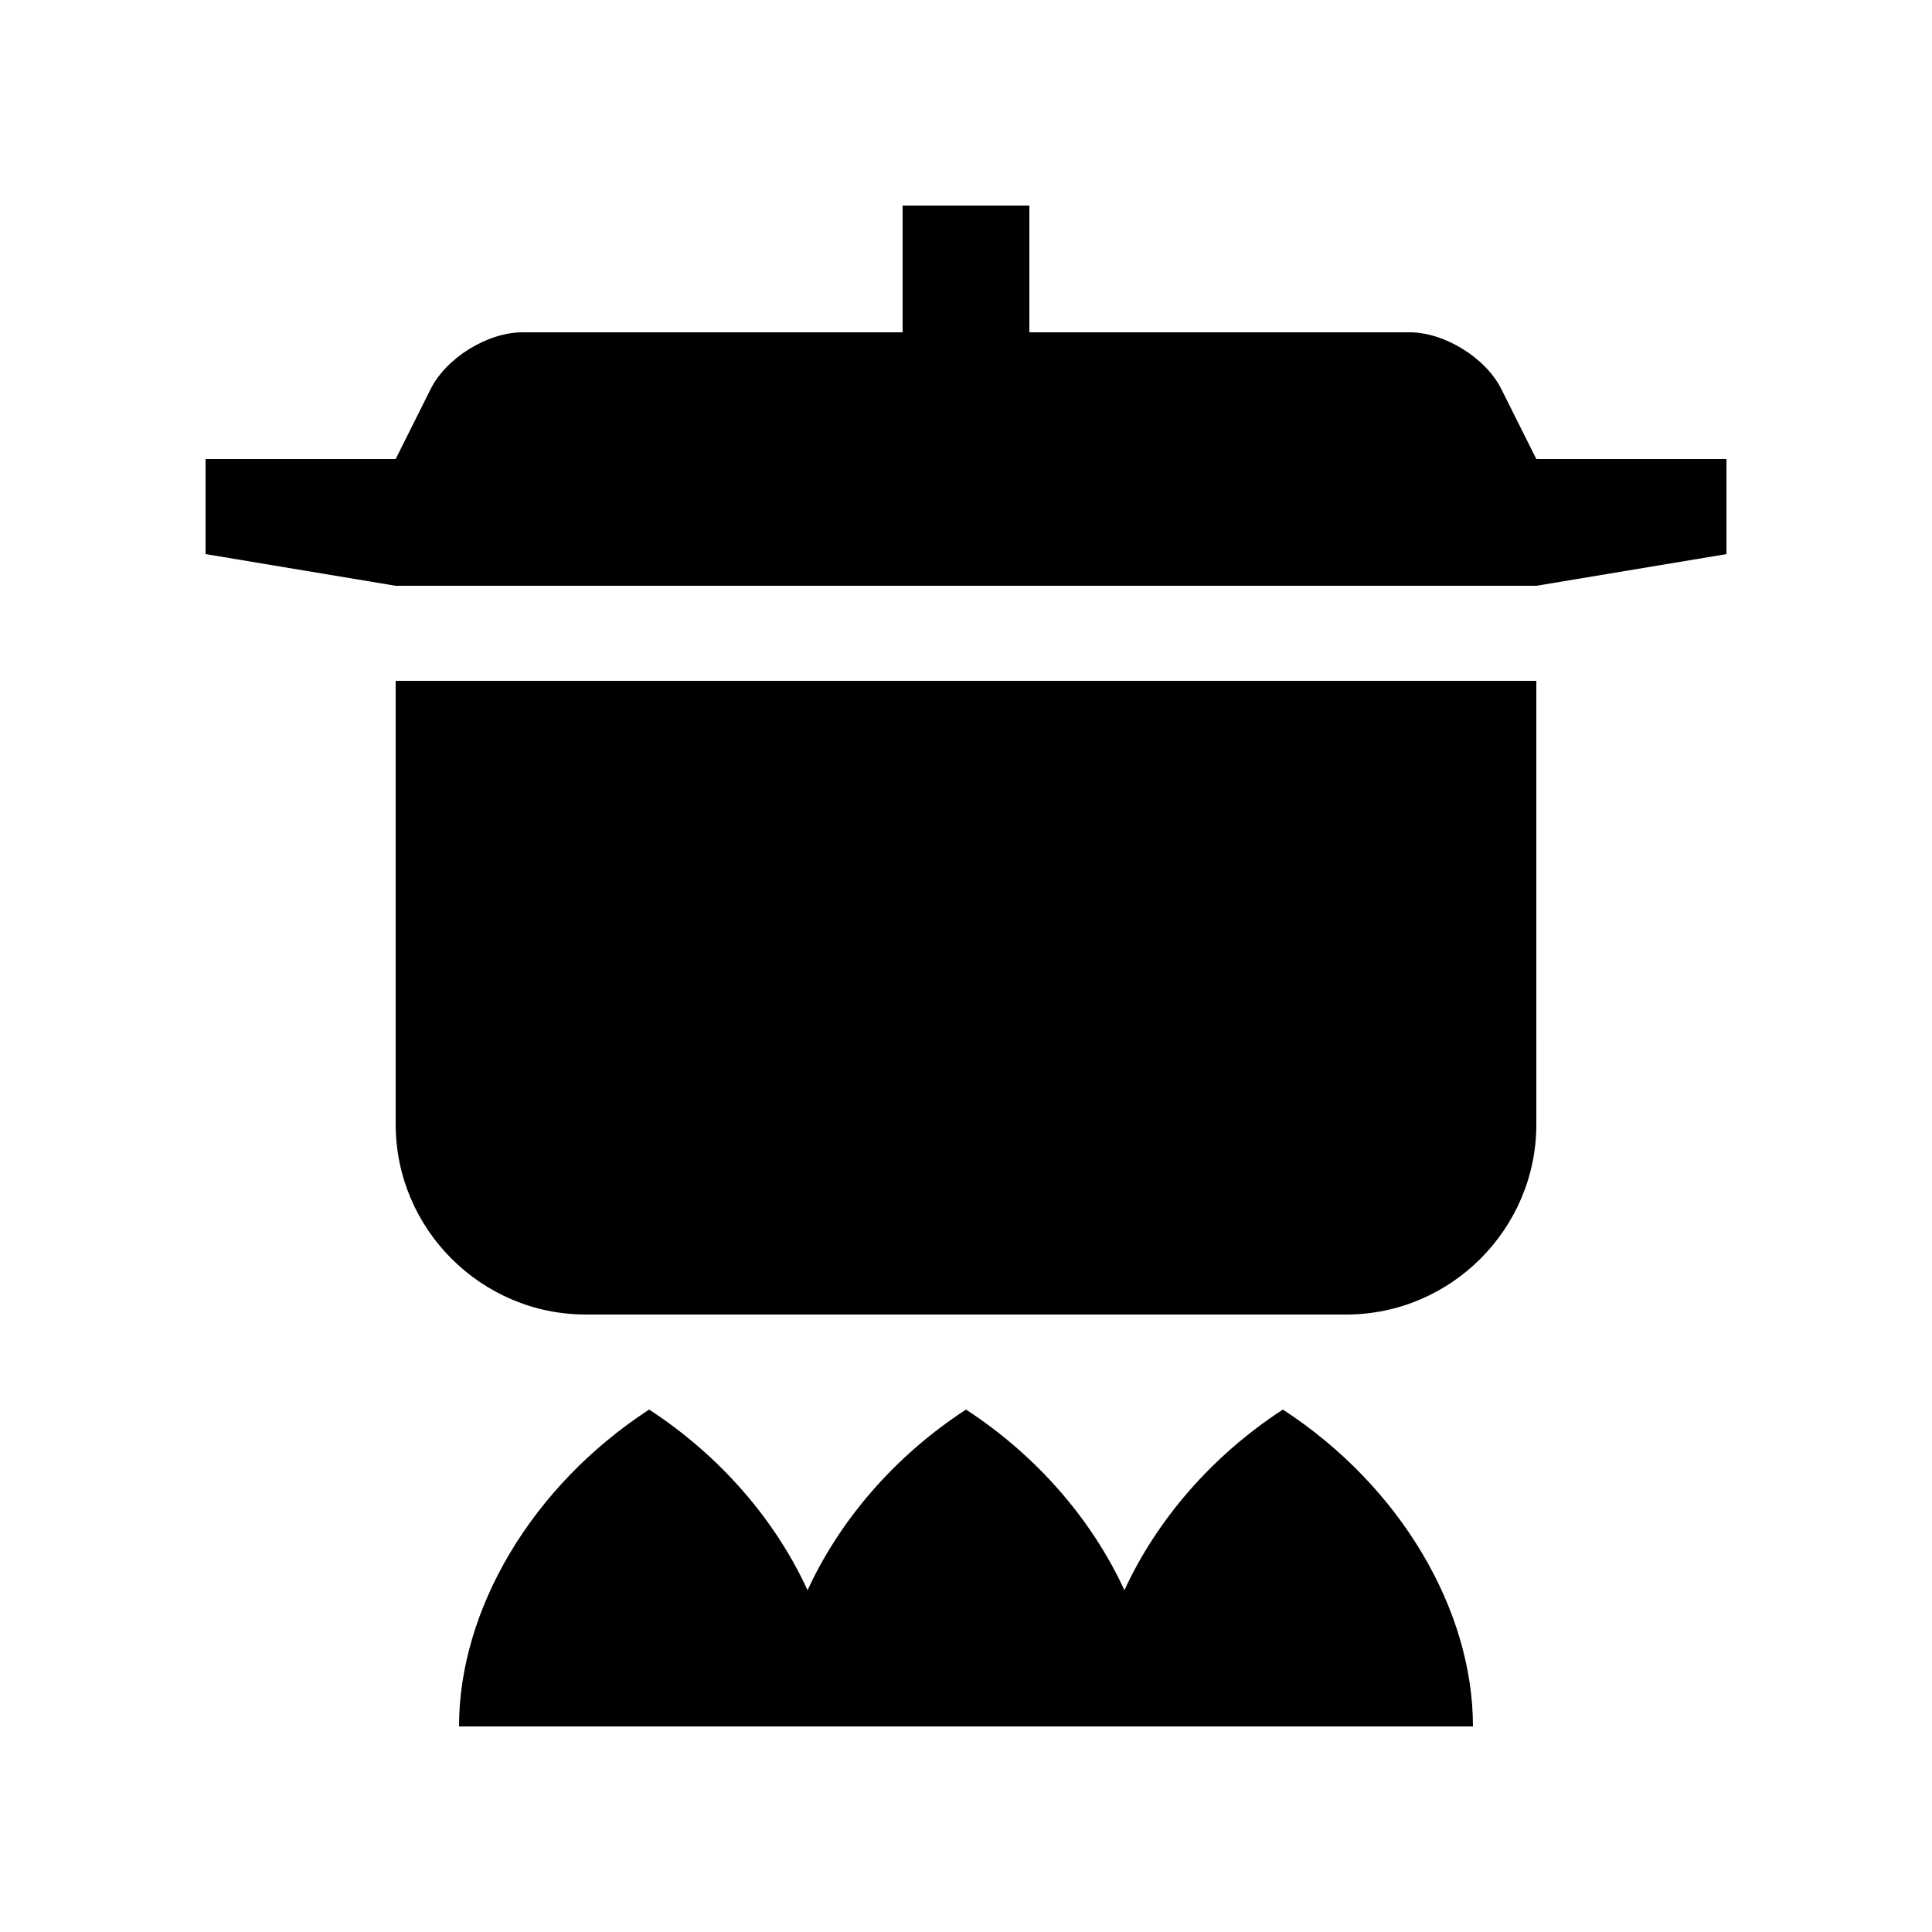 <?xml version="1.0" encoding="UTF-8"?>
<!-- Uploaded to: ICON Repo, www.svgrepo.com, Generator: ICON Repo Mixer Tools -->
<svg fill="#000000" width="800px" height="800px" version="1.1" viewBox="144 144 512 512" xmlns="http://www.w3.org/2000/svg">
 <g>
  <path d="m483.97 517.55c-19.008 12.383-33.504 29.441-41.988 47.871-8.48-18.43-22.98-35.488-41.984-47.871-19.008 12.383-33.512 29.441-41.984 47.871-8.469-18.43-22.98-35.488-41.984-47.871-31.129 20.27-50.383 53.055-50.383 83.969h268.7c0.008-30.91-19.246-63.699-50.371-83.969z"/>
  <path d="m248.86 324.43v117.55c0 27.719 22.668 50.383 50.383 50.383h201.52c27.715 0 50.383-22.66 50.383-50.383l-0.004-117.55z"/>
  <path d="m551.14 265.65-9.285-18.566c-4.133-8.266-15.07-15.023-24.305-15.023h-100.76v-33.582h-33.59v33.59h-100.76c-9.234 0-20.172 6.758-24.305 15.023l-9.277 18.559h-50.379v25.191l50.379 8.398h302.29l50.383-8.398v-25.191z"/>
 </g>
</svg>